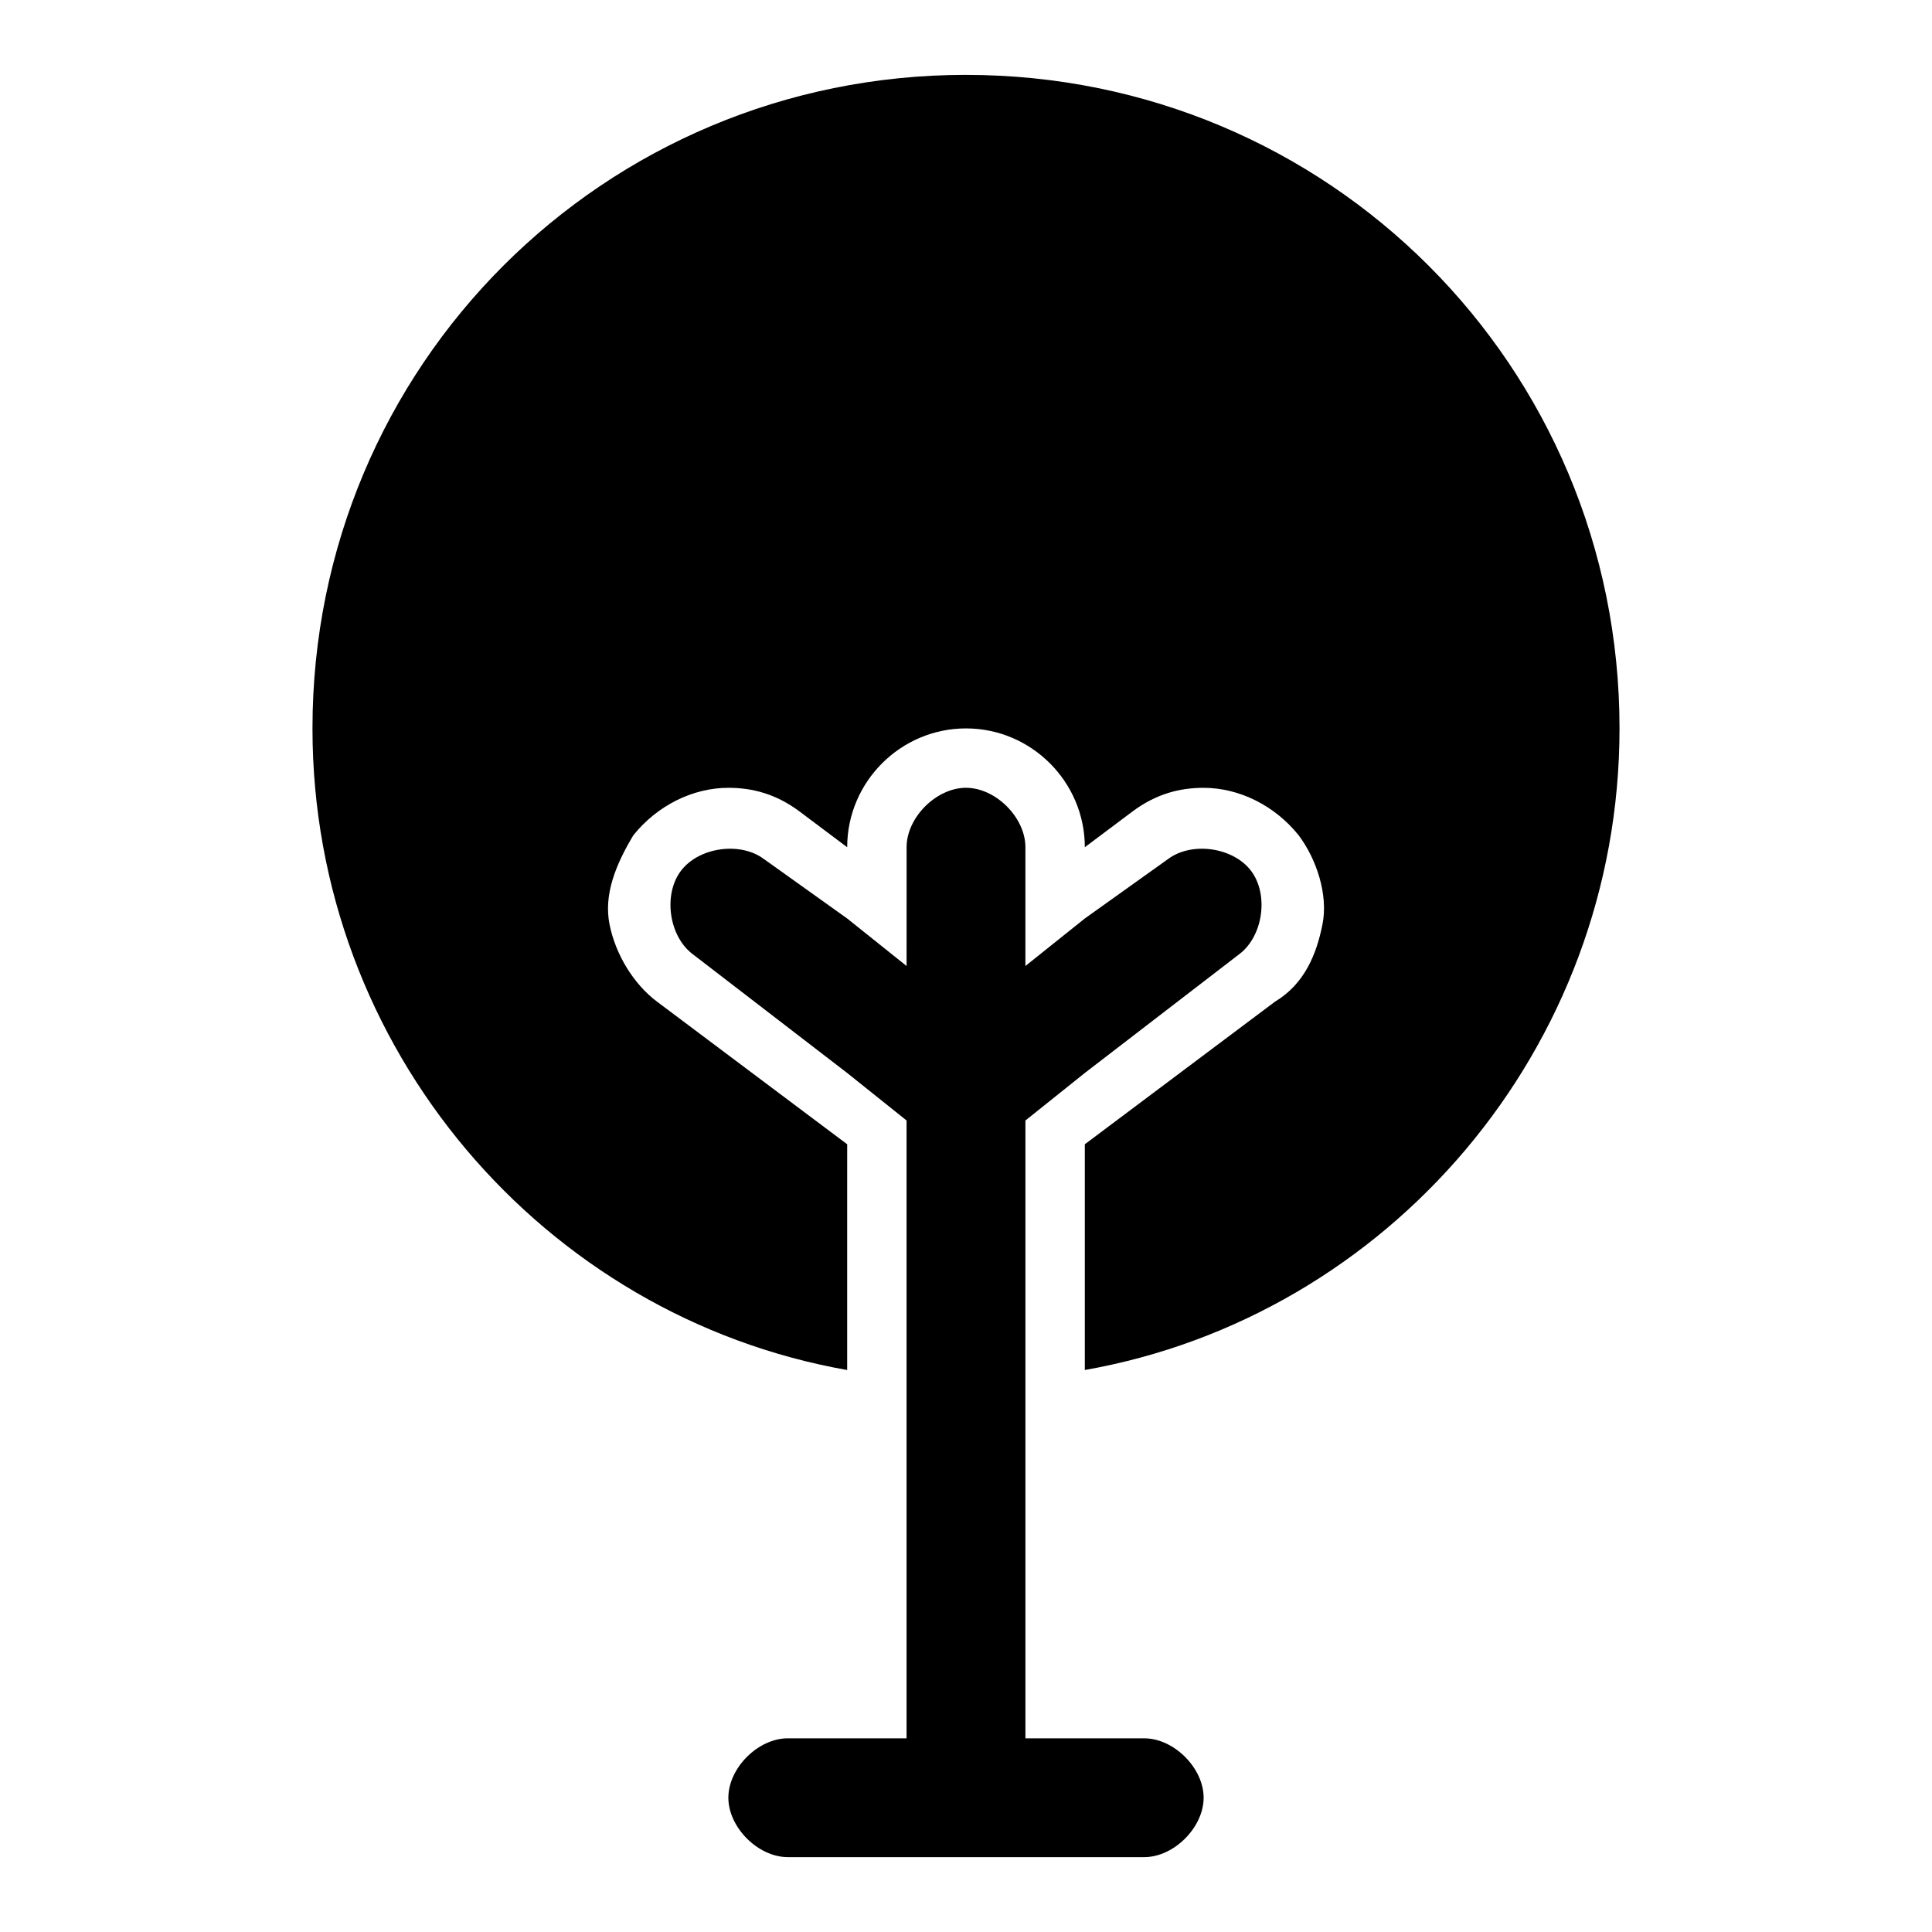 <?xml version="1.0" encoding="UTF-8"?>
<!-- Uploaded to: SVG Repo, www.svgrepo.com, Generator: SVG Repo Mixer Tools -->
<svg fill="#000000" width="800px" height="800px" version="1.1" viewBox="144 144 512 512" xmlns="http://www.w3.org/2000/svg">
 <g>
  <path d="m400 163.84c-96.039 0-173.19 77.148-173.19 173.19 0 85.02 61.402 155.87 141.7 170.04v-47.23l0.004-12.598-50.383-37.785c-6.297-4.723-11.02-12.594-12.594-20.469-1.574-7.871 1.574-15.742 6.297-23.617 6.297-7.871 15.742-12.594 25.191-12.594 6.297 0 12.594 1.574 18.895 6.297l12.594 9.449c0-17.32 14.168-31.488 31.488-31.488s31.488 14.168 31.488 31.488l12.594-9.445c6.297-4.723 12.594-6.297 18.895-6.297 9.445 0 18.895 4.723 25.191 12.594 4.723 6.297 7.871 15.742 6.297 23.617-1.574 7.871-4.723 15.742-12.594 20.469l-50.383 37.781v59.824c80.293-14.168 141.7-85.02 141.7-170.04 0-96.035-77.145-173.18-173.18-173.18z"/>
  <path d="m447.23 604.67h-31.484v-163.73l15.742-12.594 40.934-31.488c6.297-4.723 7.871-15.742 3.148-22.043-4.723-6.297-15.742-7.871-22.043-3.148l-22.043 15.742-15.742 12.594v-31.488c0-7.871-7.871-15.742-15.742-15.742s-15.742 7.871-15.742 15.742v12.594l-0.004 18.895-15.742-12.594-22.043-15.742c-6.297-4.723-17.32-3.148-22.043 3.148-4.723 6.297-3.148 17.32 3.148 22.043l40.934 31.488 15.742 12.594v163.73h-31.484c-7.871 0-15.742 7.871-15.742 15.742 0 7.871 7.871 15.742 15.742 15.742h75.574l18.891 0.004c7.871 0 15.742-7.871 15.742-15.742 0.004-7.875-7.871-15.746-15.742-15.746z"/>
 </g>
</svg>
